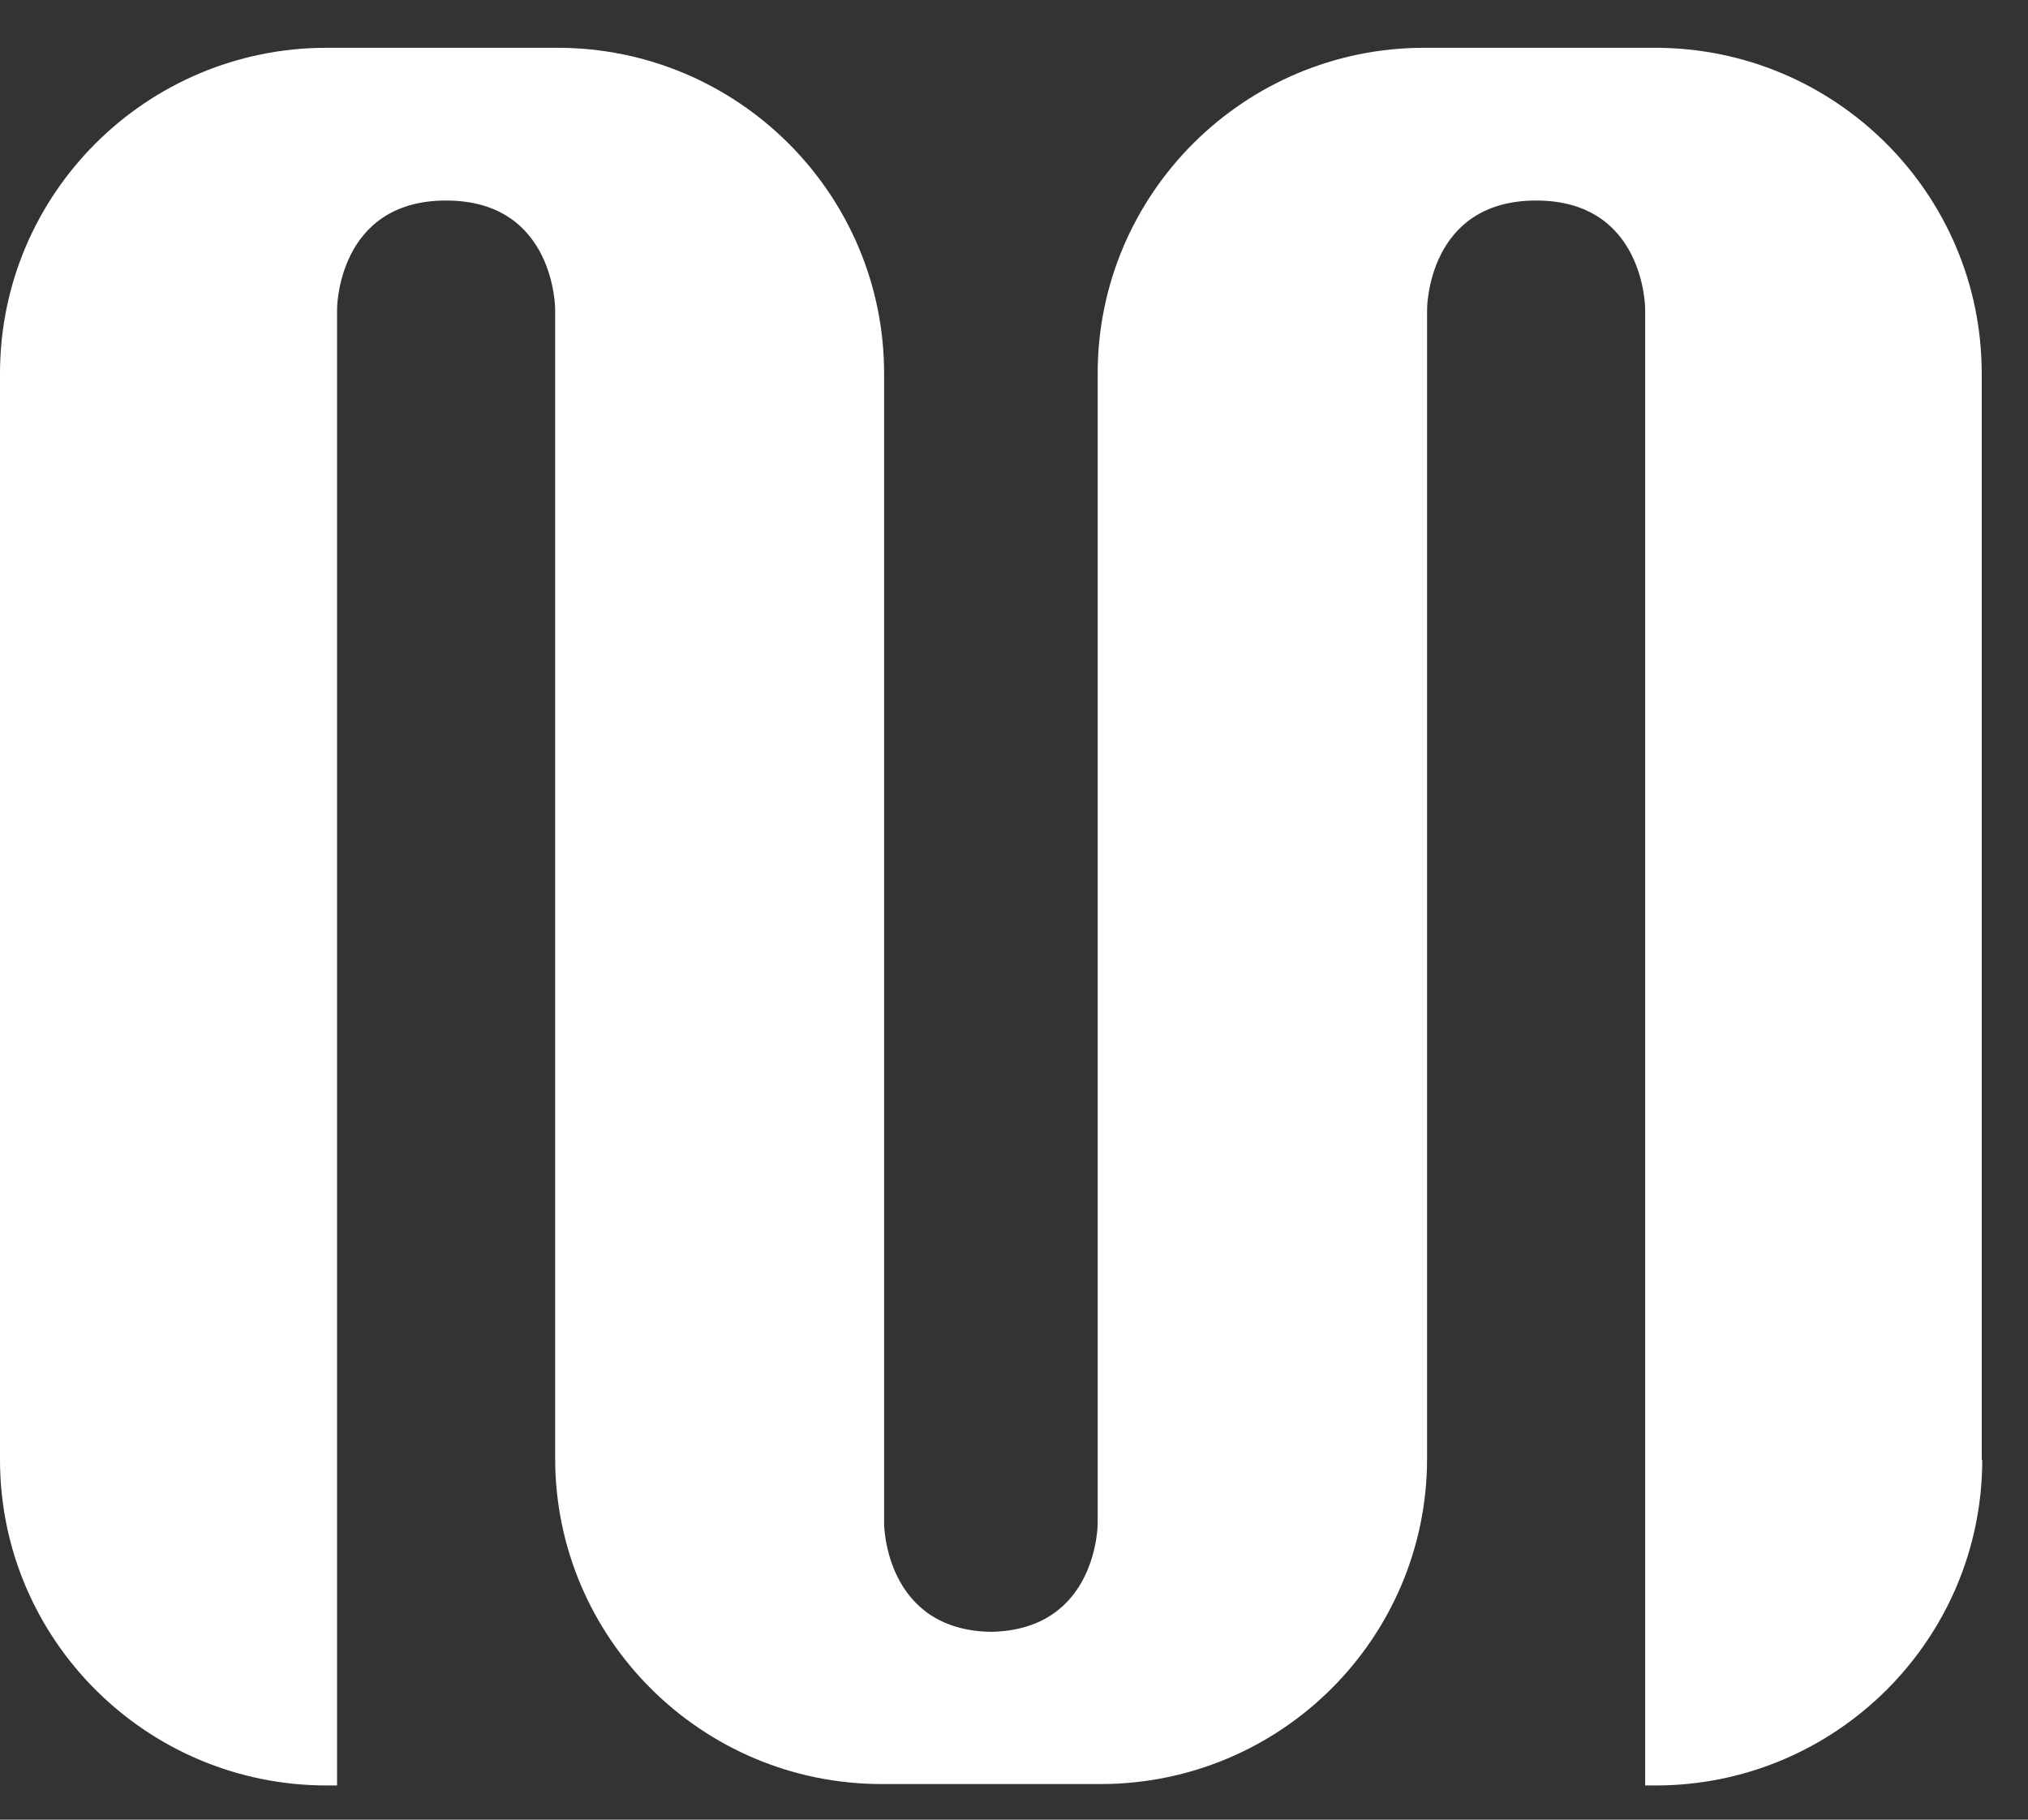 <svg xmlns="http://www.w3.org/2000/svg" width="39" height="35" fill="none"><rect width="100%" height="100%" fill="#333333" stroke="none"/><path fill="#fff" d="M38.11 28.077V7.184c0-3.457-2.815-6.265-6.282-6.265h-4.436c-3.466 0-6.283 2.808-6.283 6.265v22.123s0 2.045-2.054 2.08c-2.045-.035-2.053-2.08-2.053-2.08V7.184c0-3.457-2.817-6.265-6.283-6.265H6.283C2.815.919 0 3.727 0 7.184v20.893c0 3.457 2.816 6.265 6.282 6.265h.2V5.945s0-2.088 2.097-2.088 2.097 2.088 2.097 2.088V28.05c0 3.457 2.816 6.265 6.282 6.265h4.203c3.475 0 6.283-2.808 6.283-6.265V5.945s0-2.088 2.097-2.088 2.097 2.088 2.097 2.088v28.397h.2c3.465 0 6.282-2.808 6.282-6.265"/></svg>
